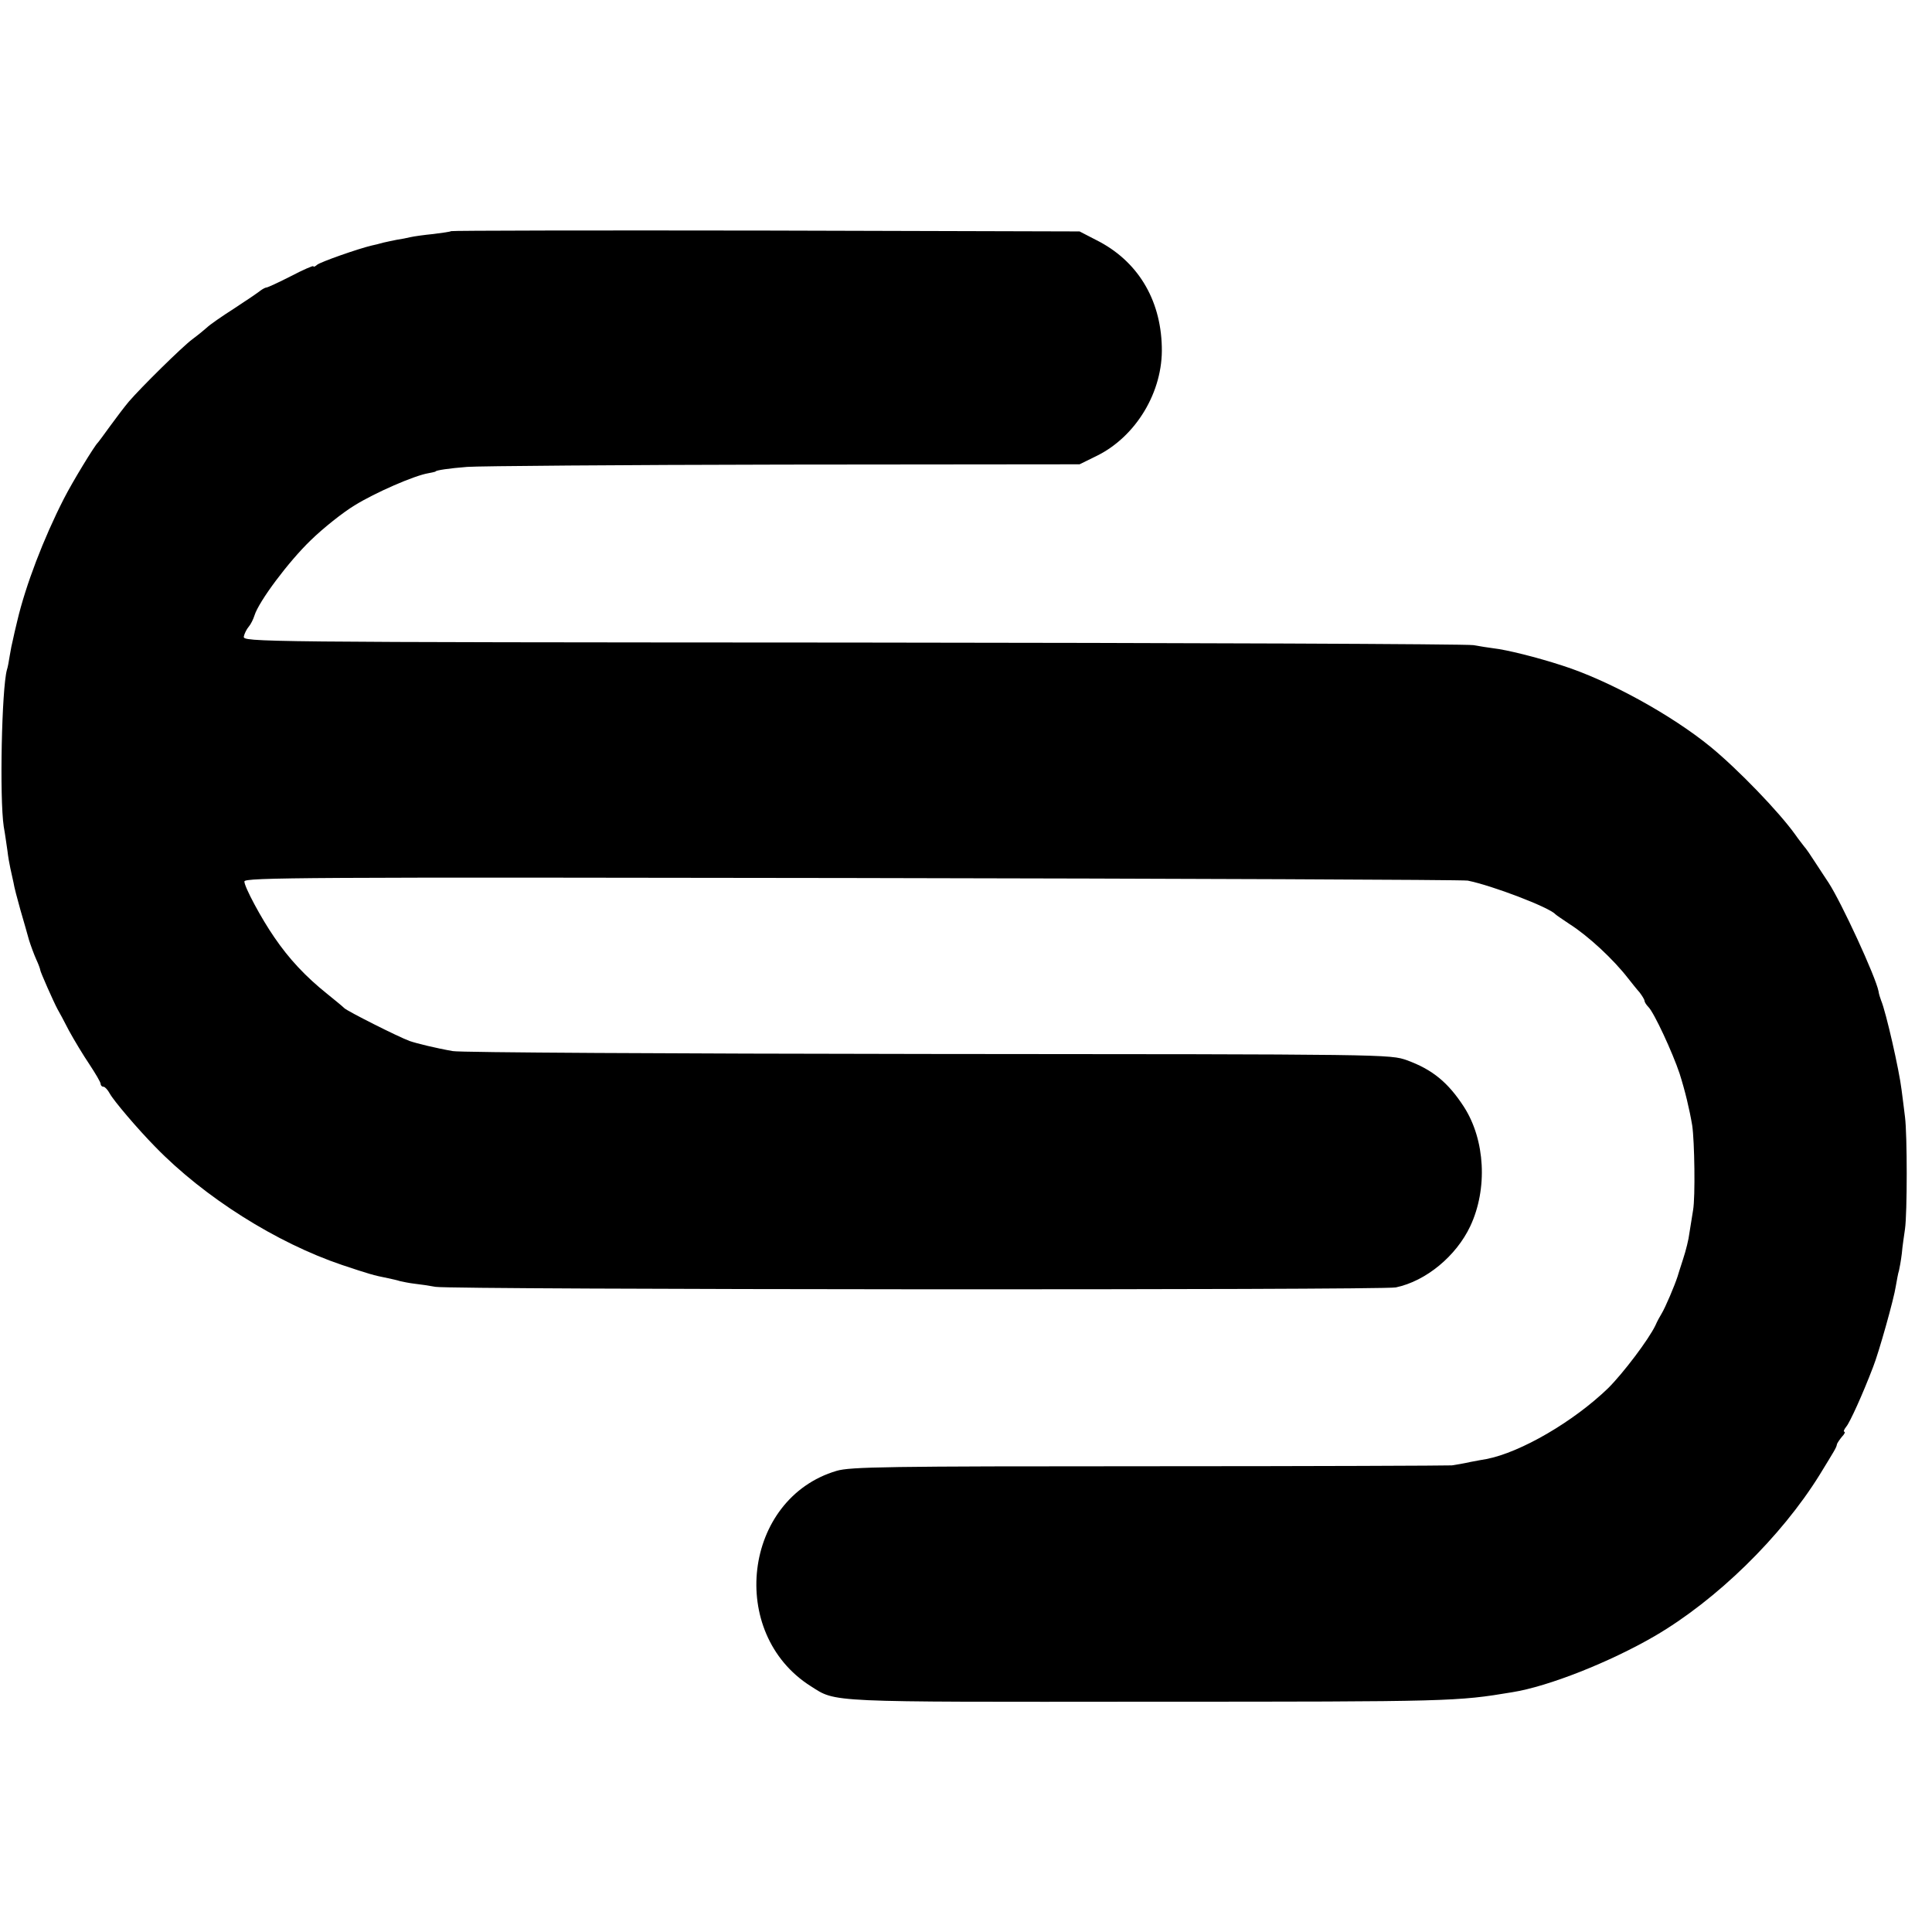 <?xml version="1.0" standalone="no"?>
<!DOCTYPE svg PUBLIC "-//W3C//DTD SVG 20010904//EN"
 "http://www.w3.org/TR/2001/REC-SVG-20010904/DTD/svg10.dtd">
<svg version="1.0" xmlns="http://www.w3.org/2000/svg"
 width="672pt" height="672pt" viewBox="0 0 672 672"
 preserveAspectRatio="xMidYMid meet">
<g transform="translate(0,672) scale(0.1,-0.1)"
fill="#000000" stroke="none">
<path d="M1569 5916 c-2 -2 -30 -6 -62 -10 -31 -3 -67 -8 -80 -11 -12 -3 -33
-7 -47 -9 -14 -3 -35 -7 -47 -10 -13 -4 -31 -8 -40 -10 -47 -11 -178 -57 -190
-67 -7 -6 -13 -9 -13 -5 0 3 -35 -12 -77 -34 -43 -22 -82 -40 -86 -40 -4 0
-13 -5 -20 -10 -7 -6 -48 -34 -91 -62 -44 -28 -87 -58 -96 -67 -10 -9 -32 -27
-51 -41 -36 -27 -177 -166 -221 -217 -15 -18 -44 -56 -65 -85 -21 -29 -40 -55
-43 -58 -11 -10 -88 -136 -118 -195 -70 -137 -133 -301 -162 -425 -6 -25 -13
-54 -15 -65 -3 -11 -8 -36 -11 -55 -3 -19 -7 -42 -10 -50 -18 -66 -26 -444
-11 -545 5 -27 10 -66 13 -85 2 -19 7 -46 10 -60 3 -14 8 -36 11 -50 2 -14 13
-56 24 -95 11 -38 25 -86 30 -105 6 -19 17 -49 25 -67 8 -17 14 -34 14 -37 0
-6 47 -112 60 -136 5 -8 23 -42 40 -75 18 -33 50 -86 71 -117 21 -32 39 -62
39 -68 0 -5 4 -10 10 -10 5 0 15 -11 22 -24 13 -24 96 -122 158 -185 171 -176
422 -334 650 -411 93 -31 109 -36 160 -46 14 -3 32 -7 41 -10 9 -2 32 -7 50
-9 19 -2 52 -7 74 -11 59 -10 3293 -12 3340 -2 105 22 210 109 259 213 61 130
52 300 -22 415 -55 85 -110 130 -198 162 -59 21 -62 21 -1669 22 -885 1 -1628
5 -1650 10 -58 10 -127 27 -150 35 -41 15 -215 103 -227 114 -7 7 -34 29 -60
50 -75 60 -133 122 -184 197 -45 65 -104 175 -104 194 0 14 205 15 2113 12
1161 -2 2126 -6 2142 -9 85 -17 284 -93 305 -117 3 -3 25 -18 49 -34 66 -42
153 -123 204 -189 12 -15 30 -38 40 -49 9 -12 17 -25 17 -29 0 -4 6 -14 13
-21 20 -19 85 -160 109 -232 19 -60 34 -122 44 -181 8 -55 11 -248 3 -294 -4
-26 -10 -62 -13 -81 -2 -19 -12 -60 -22 -90 -10 -30 -18 -57 -19 -60 -10 -31
-42 -107 -56 -130 -5 -8 -15 -26 -21 -40 -24 -50 -112 -166 -164 -218 -121
-117 -305 -224 -424 -247 -8 -1 -33 -6 -55 -10 -22 -5 -51 -10 -65 -12 -14 -1
-489 -3 -1056 -3 -909 0 -1037 -2 -1084 -16 -325 -96 -381 -565 -90 -749 90
-57 46 -55 1185 -54 1044 0 1063 1 1255 33 126 20 340 105 495 195 216 126
440 345 574 561 52 85 58 94 60 105 1 6 10 18 18 28 9 9 12 17 8 17 -4 0 -1 8
7 18 12 14 56 110 93 207 20 50 73 239 79 281 4 22 8 46 11 54 2 8 7 35 10 60
2 25 8 63 11 85 8 55 8 329 0 390 -3 28 -9 70 -12 95 -8 67 -54 270 -71 310
-3 8 -8 23 -9 32 -10 51 -129 309 -174 378 -9 14 -30 45 -46 70 -16 25 -33 50
-39 56 -5 7 -19 24 -30 40 -57 80 -200 228 -295 306 -137 112 -356 232 -516
283 -89 29 -194 55 -239 60 -16 2 -48 7 -70 11 -22 4 -994 8 -2160 9 -2089 1
-2120 2 -2117 21 2 10 10 26 17 34 7 8 16 26 20 39 15 49 119 188 196 262 43
42 111 96 152 121 71 44 208 104 257 112 14 3 25 5 25 6 0 4 46 11 110 16 39
3 534 7 1100 8 l1030 1 57 28 c139 67 234 225 229 381 -4 167 -86 300 -228
371 l-58 30 -1091 3 c-600 1 -1092 0 -1095 -2z"/>
</g>
</svg>

